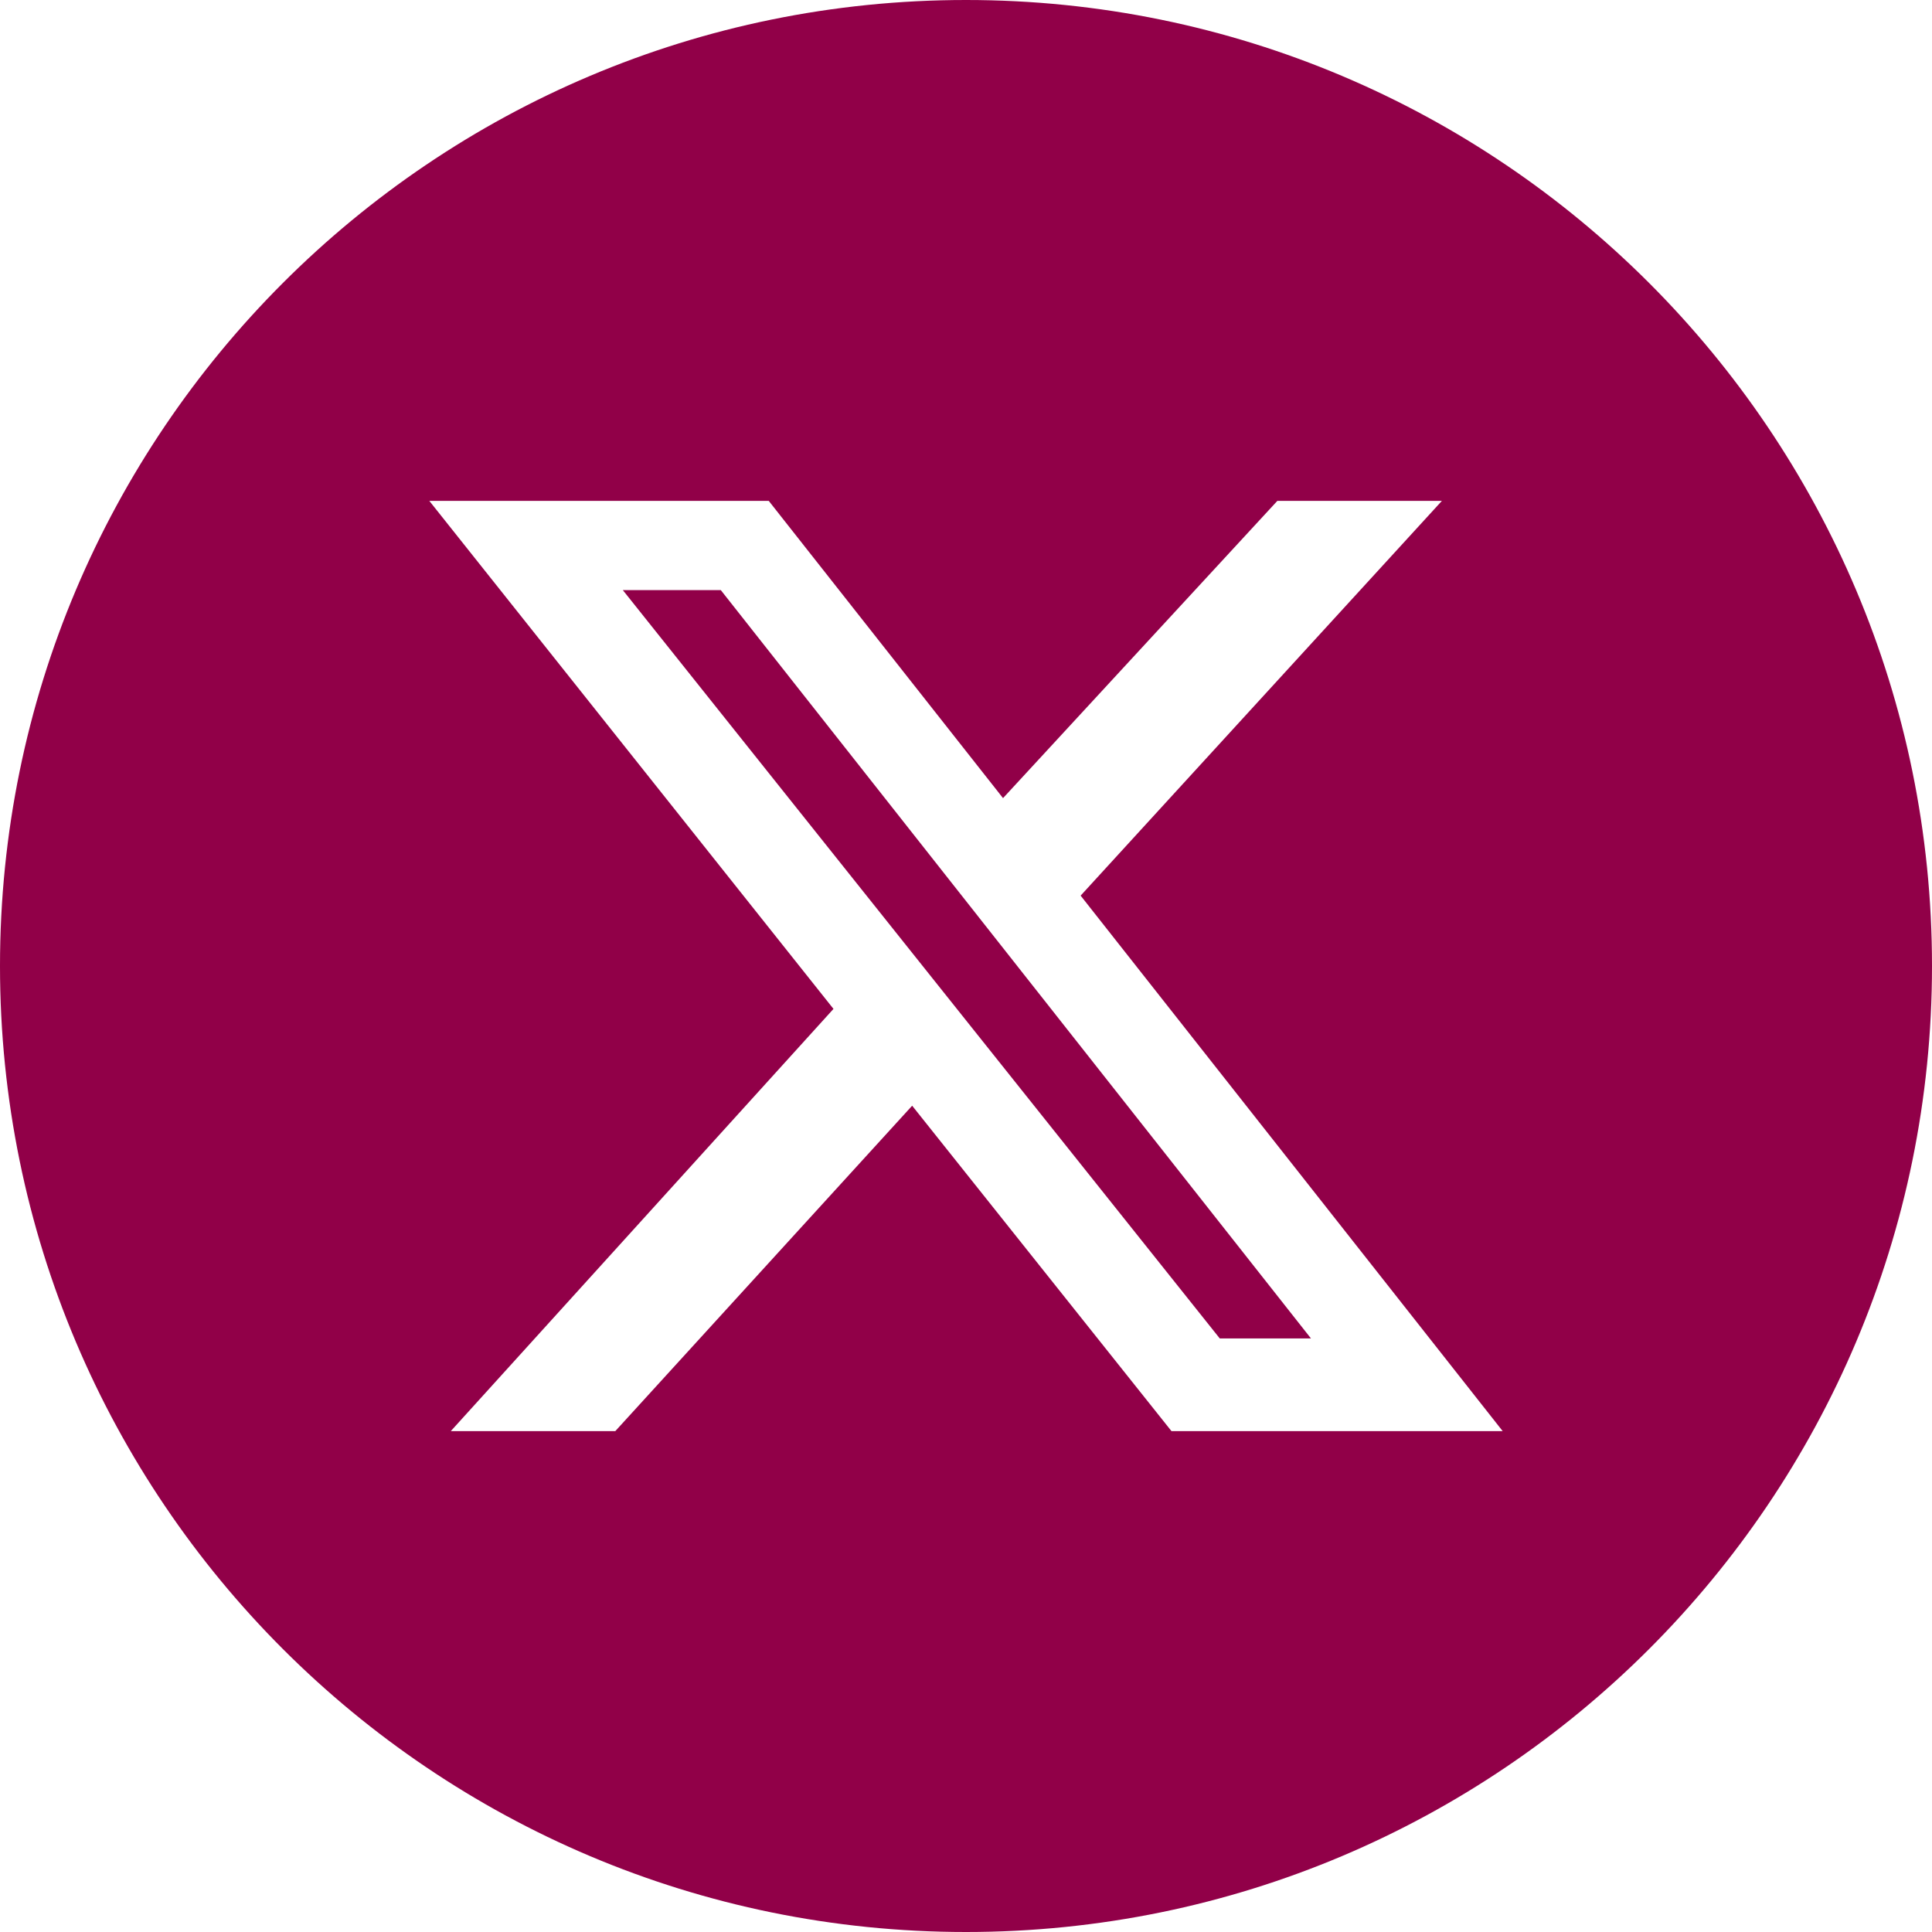 <svg width="54" height="54" viewBox="0 0 54 54" fill="none" xmlns="http://www.w3.org/2000/svg">
<path fill-rule="evenodd" clip-rule="evenodd" d="M27 54C41.912 54 54 41.912 54 27C54 12.088 41.912 0 27 0C12.088 0 0 12.088 0 27C0 41.912 12.088 54 27 54ZM40.301 14H35.702L28.035 22.308L21.487 14H12L23.296 28.199L12.6 40H17.198L25.495 30.905L32.743 40H42L30.204 25.033L40.301 14ZM36.642 37.41H34.093L17.408 16.494H20.147L36.642 37.41Z" fill="#910048"/>
</svg>
